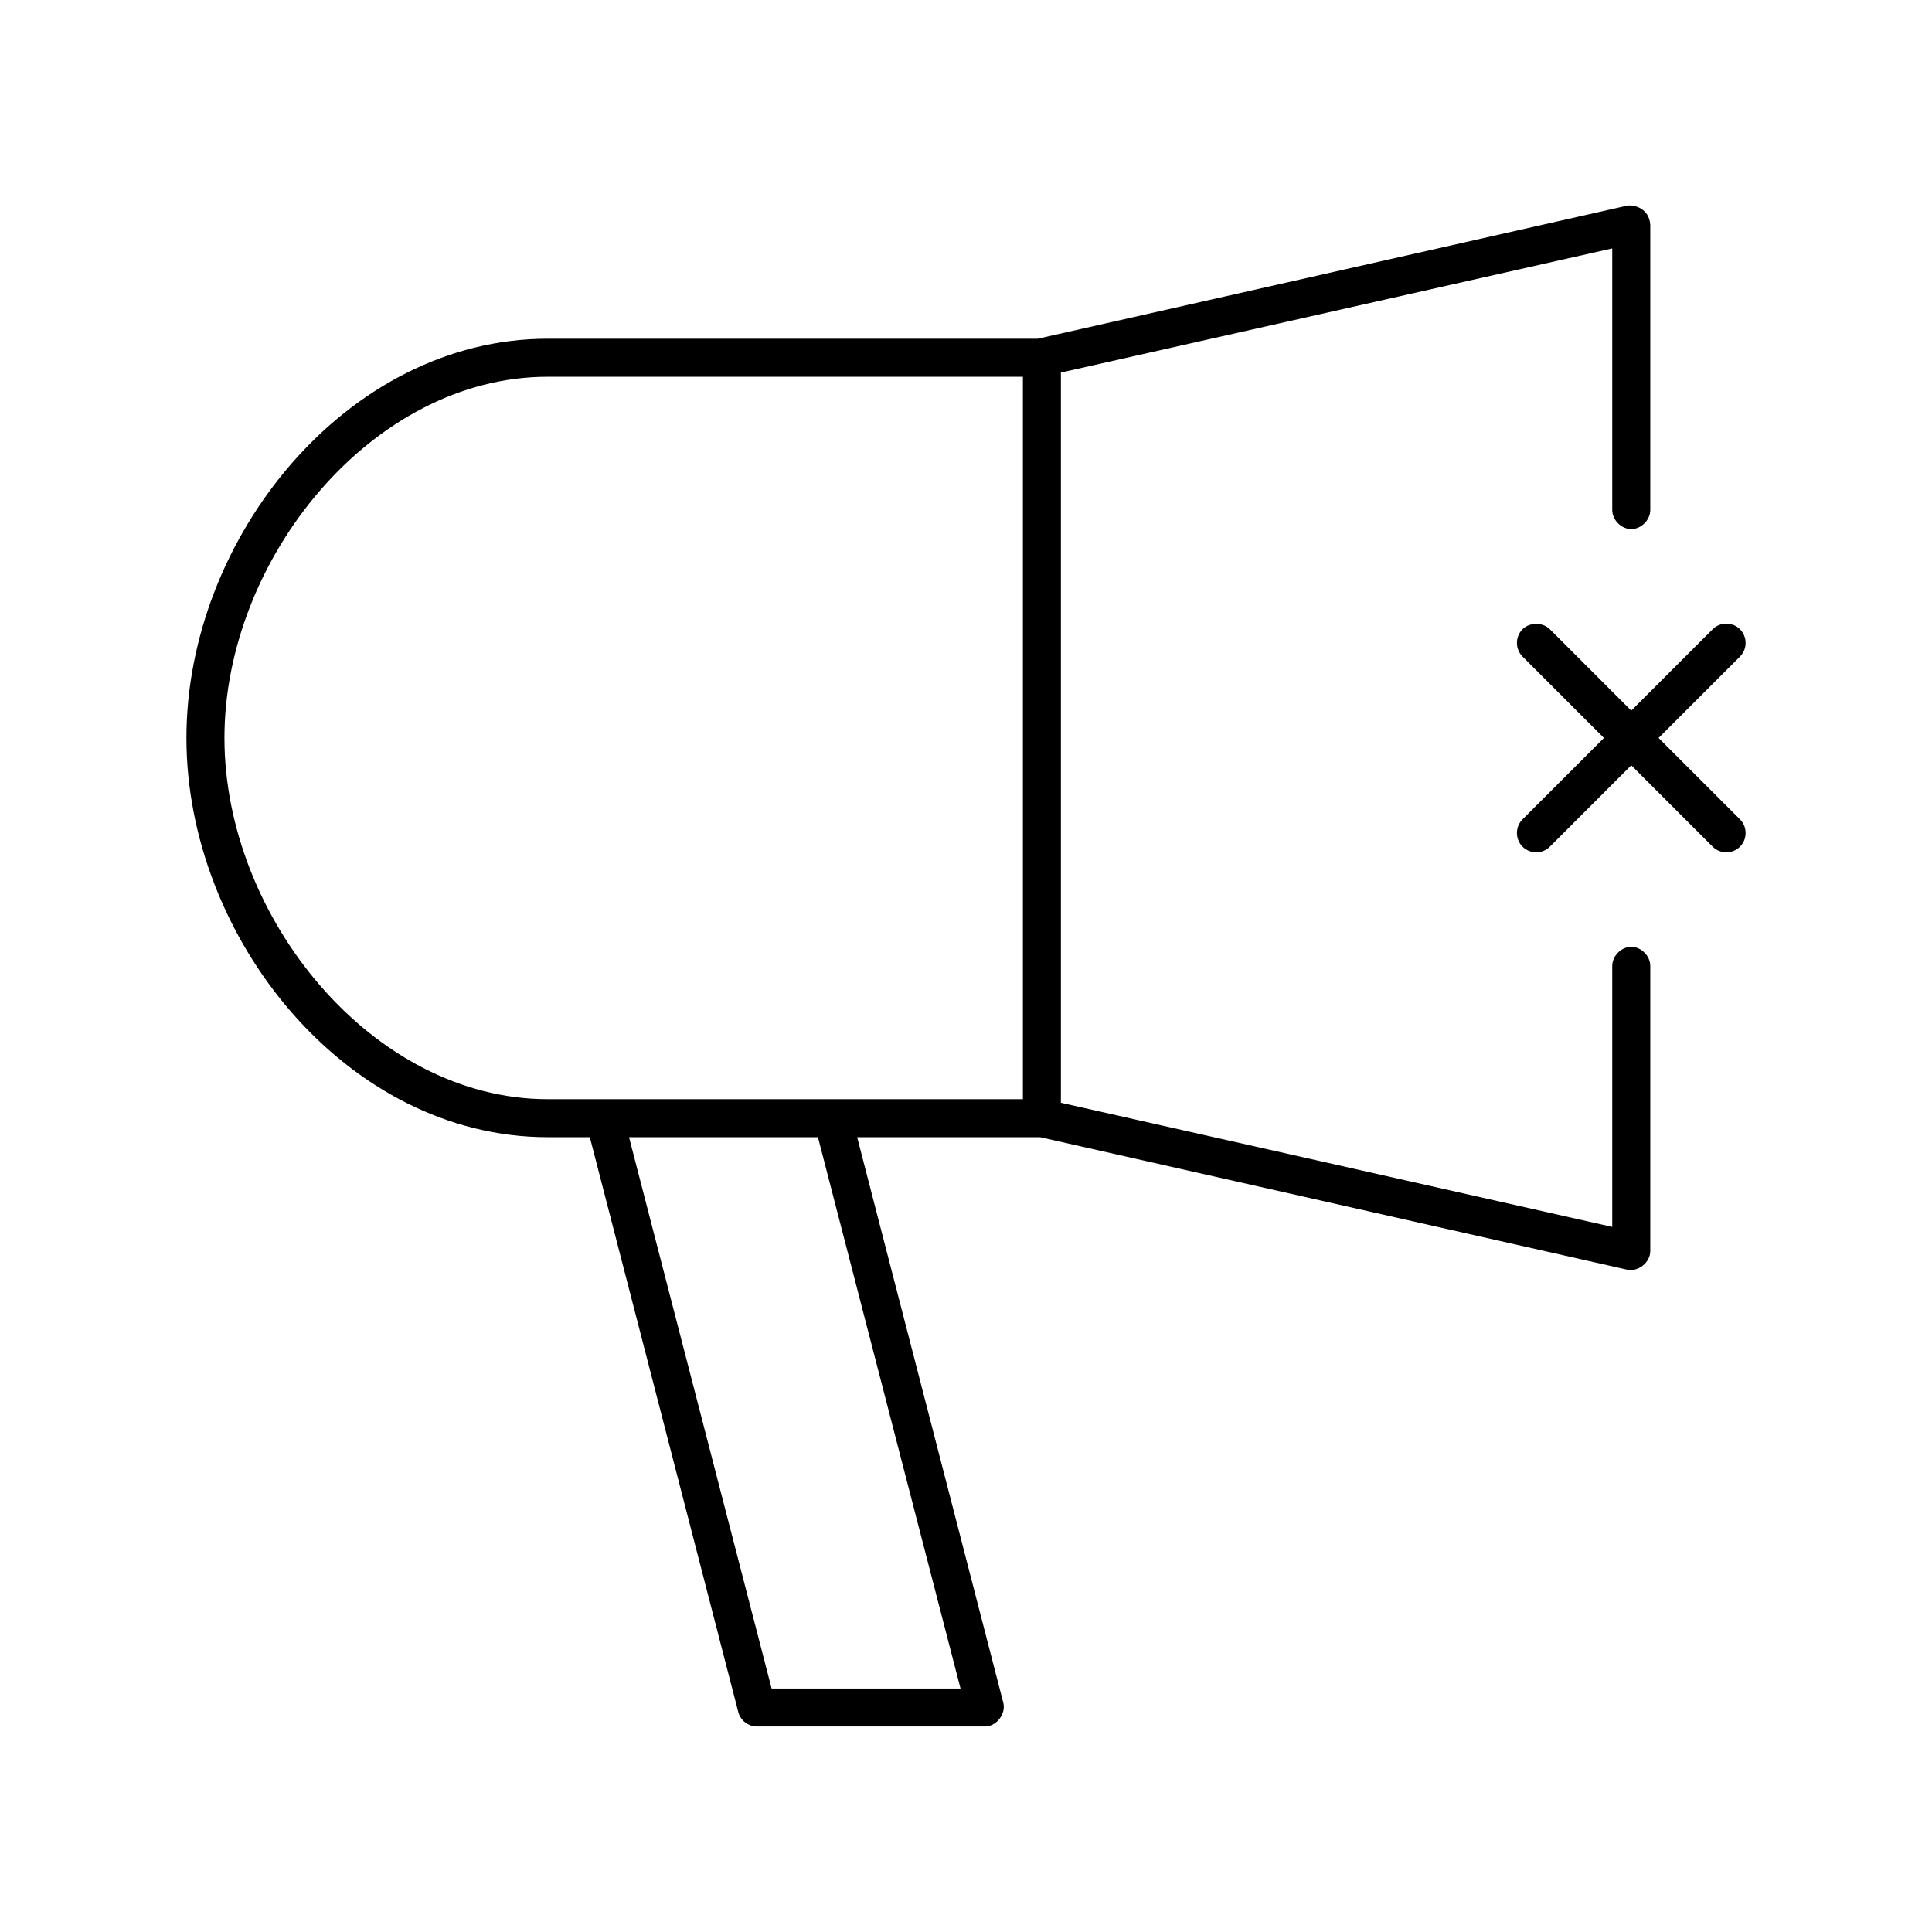 <?xml version="1.0" encoding="UTF-8"?>
<!-- Uploaded to: ICON Repo, www.iconrepo.com, Generator: ICON Repo Mixer Tools -->
<svg fill="#000000" width="800px" height="800px" version="1.1" viewBox="144 144 512 512" xmlns="http://www.w3.org/2000/svg">
 <path d="m575.2 198.5-156.18 35.266h-129.89c-53.246 0-95.723 52.828-95.723 105.8 0 52.969 42.48 105.8 95.723 105.8h11.18l39.359 152.4c0.555 2.144 2.668 3.781 4.879 3.777h60.457c3.062 0 5.644-3.332 4.879-6.297l-38.73-149.88h48.492l155.55 35.109c2.926 0.656 6.117-1.883 6.141-4.879v-75.57c0.035-2.66-2.375-5.109-5.039-5.109-2.66 0-5.074 2.449-5.039 5.109v69.117l-146.11-32.906v-193.5l146.11-32.906v69.273c-0.035 2.66 2.375 5.109 5.039 5.109 2.66 0 5.074-2.449 5.039-5.109v-75.57c-0.324-4.504-4.531-5.34-6.141-5.039zm-286.07 45.344h125.95v191.45h-125.95c-46.434 0-85.648-48.215-85.648-95.723 0-47.508 39.215-95.723 85.648-95.723zm261.98 65.496c-1.301 0-2.629 0.426-3.621 1.418-1.984 1.984-1.984 5.258 0 7.242l21.57 21.57-21.57 21.57c-1.984 1.984-1.984 5.258 0 7.242s5.258 1.984 7.242 0l21.57-21.57 21.57 21.57c1.984 1.984 5.258 1.984 7.242 0s1.984-5.258 0-7.242l-21.57-21.57 21.57-21.57c1.984-1.984 1.984-5.258 0-7.242s-5.258-1.984-7.242 0l-21.57 21.57-21.57-21.57c-0.992-0.992-2.32-1.418-3.621-1.418zm-240.41 136.03h50.066l37.785 146.11h-50.066z"/>
</svg>